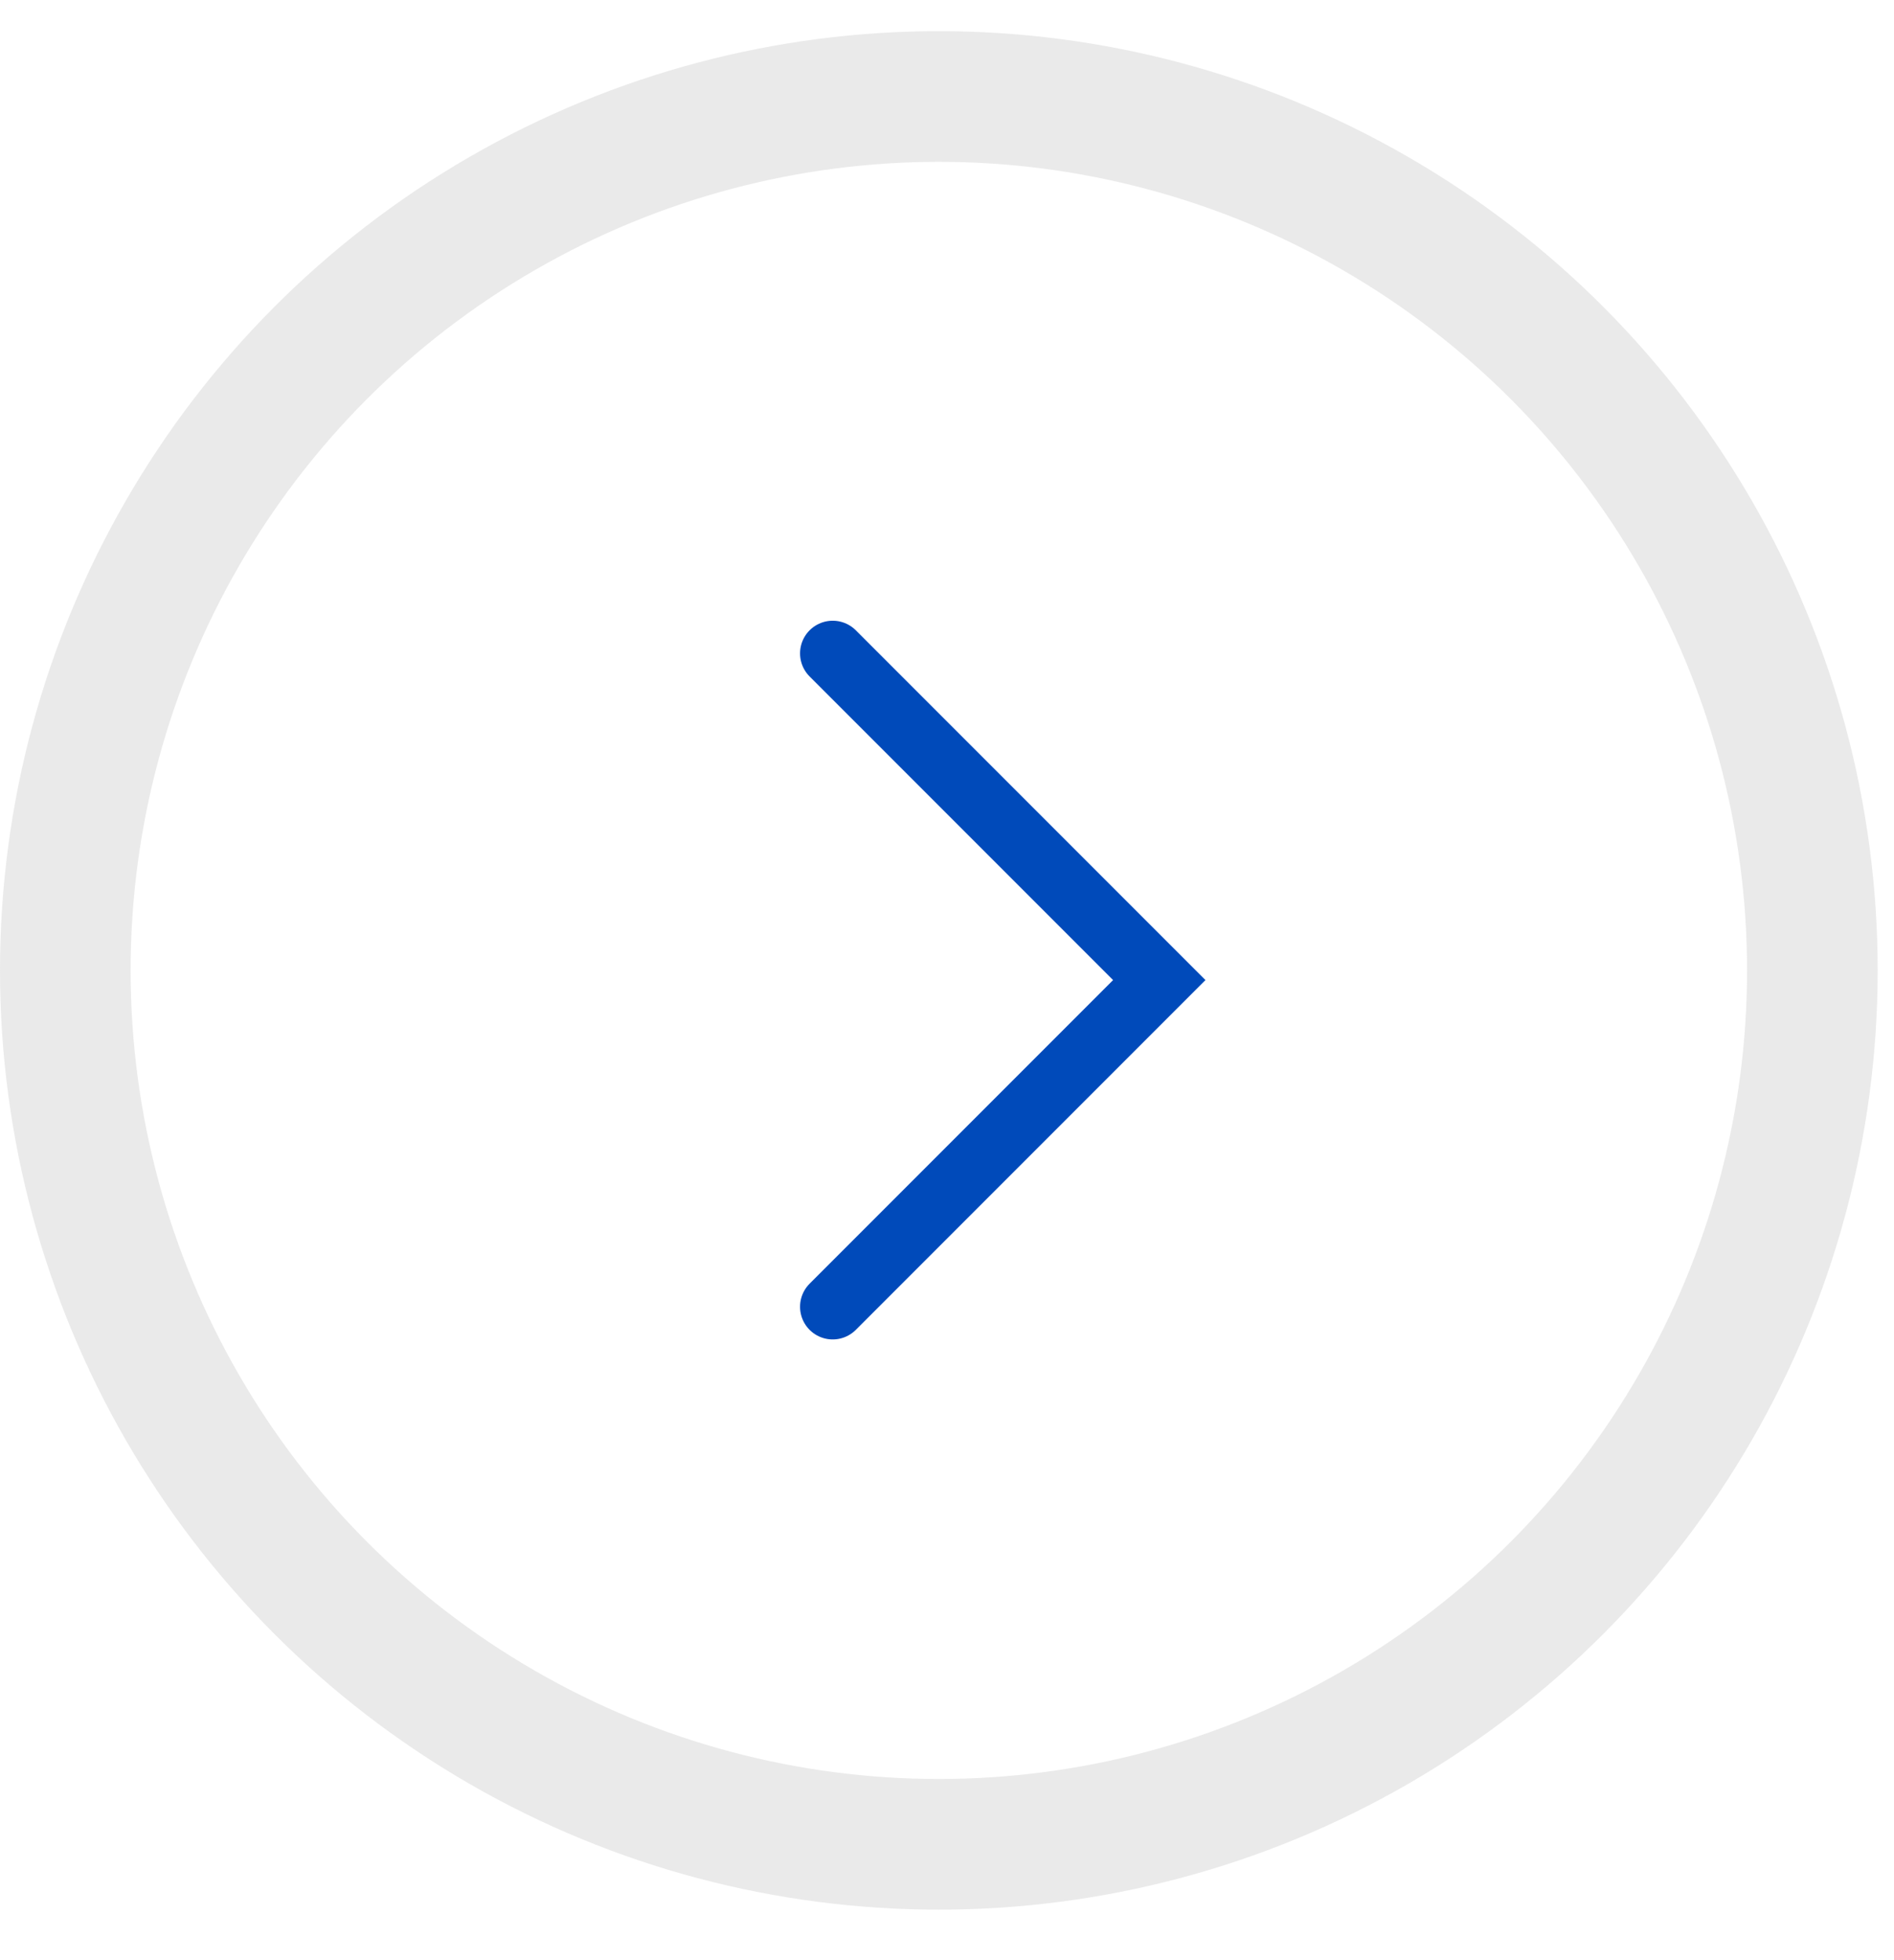 <svg width="29" height="30" viewBox="0 0 29 30" fill="none" xmlns="http://www.w3.org/2000/svg">
<circle cx="14.375" cy="14.852" r="13.375" stroke="#999999" stroke-opacity="0.2" stroke-width="2"/>
<path d="M12.75 10L17.75 15L12.75 20" stroke="#004ABA" stroke-linecap="round"/>
</svg>
